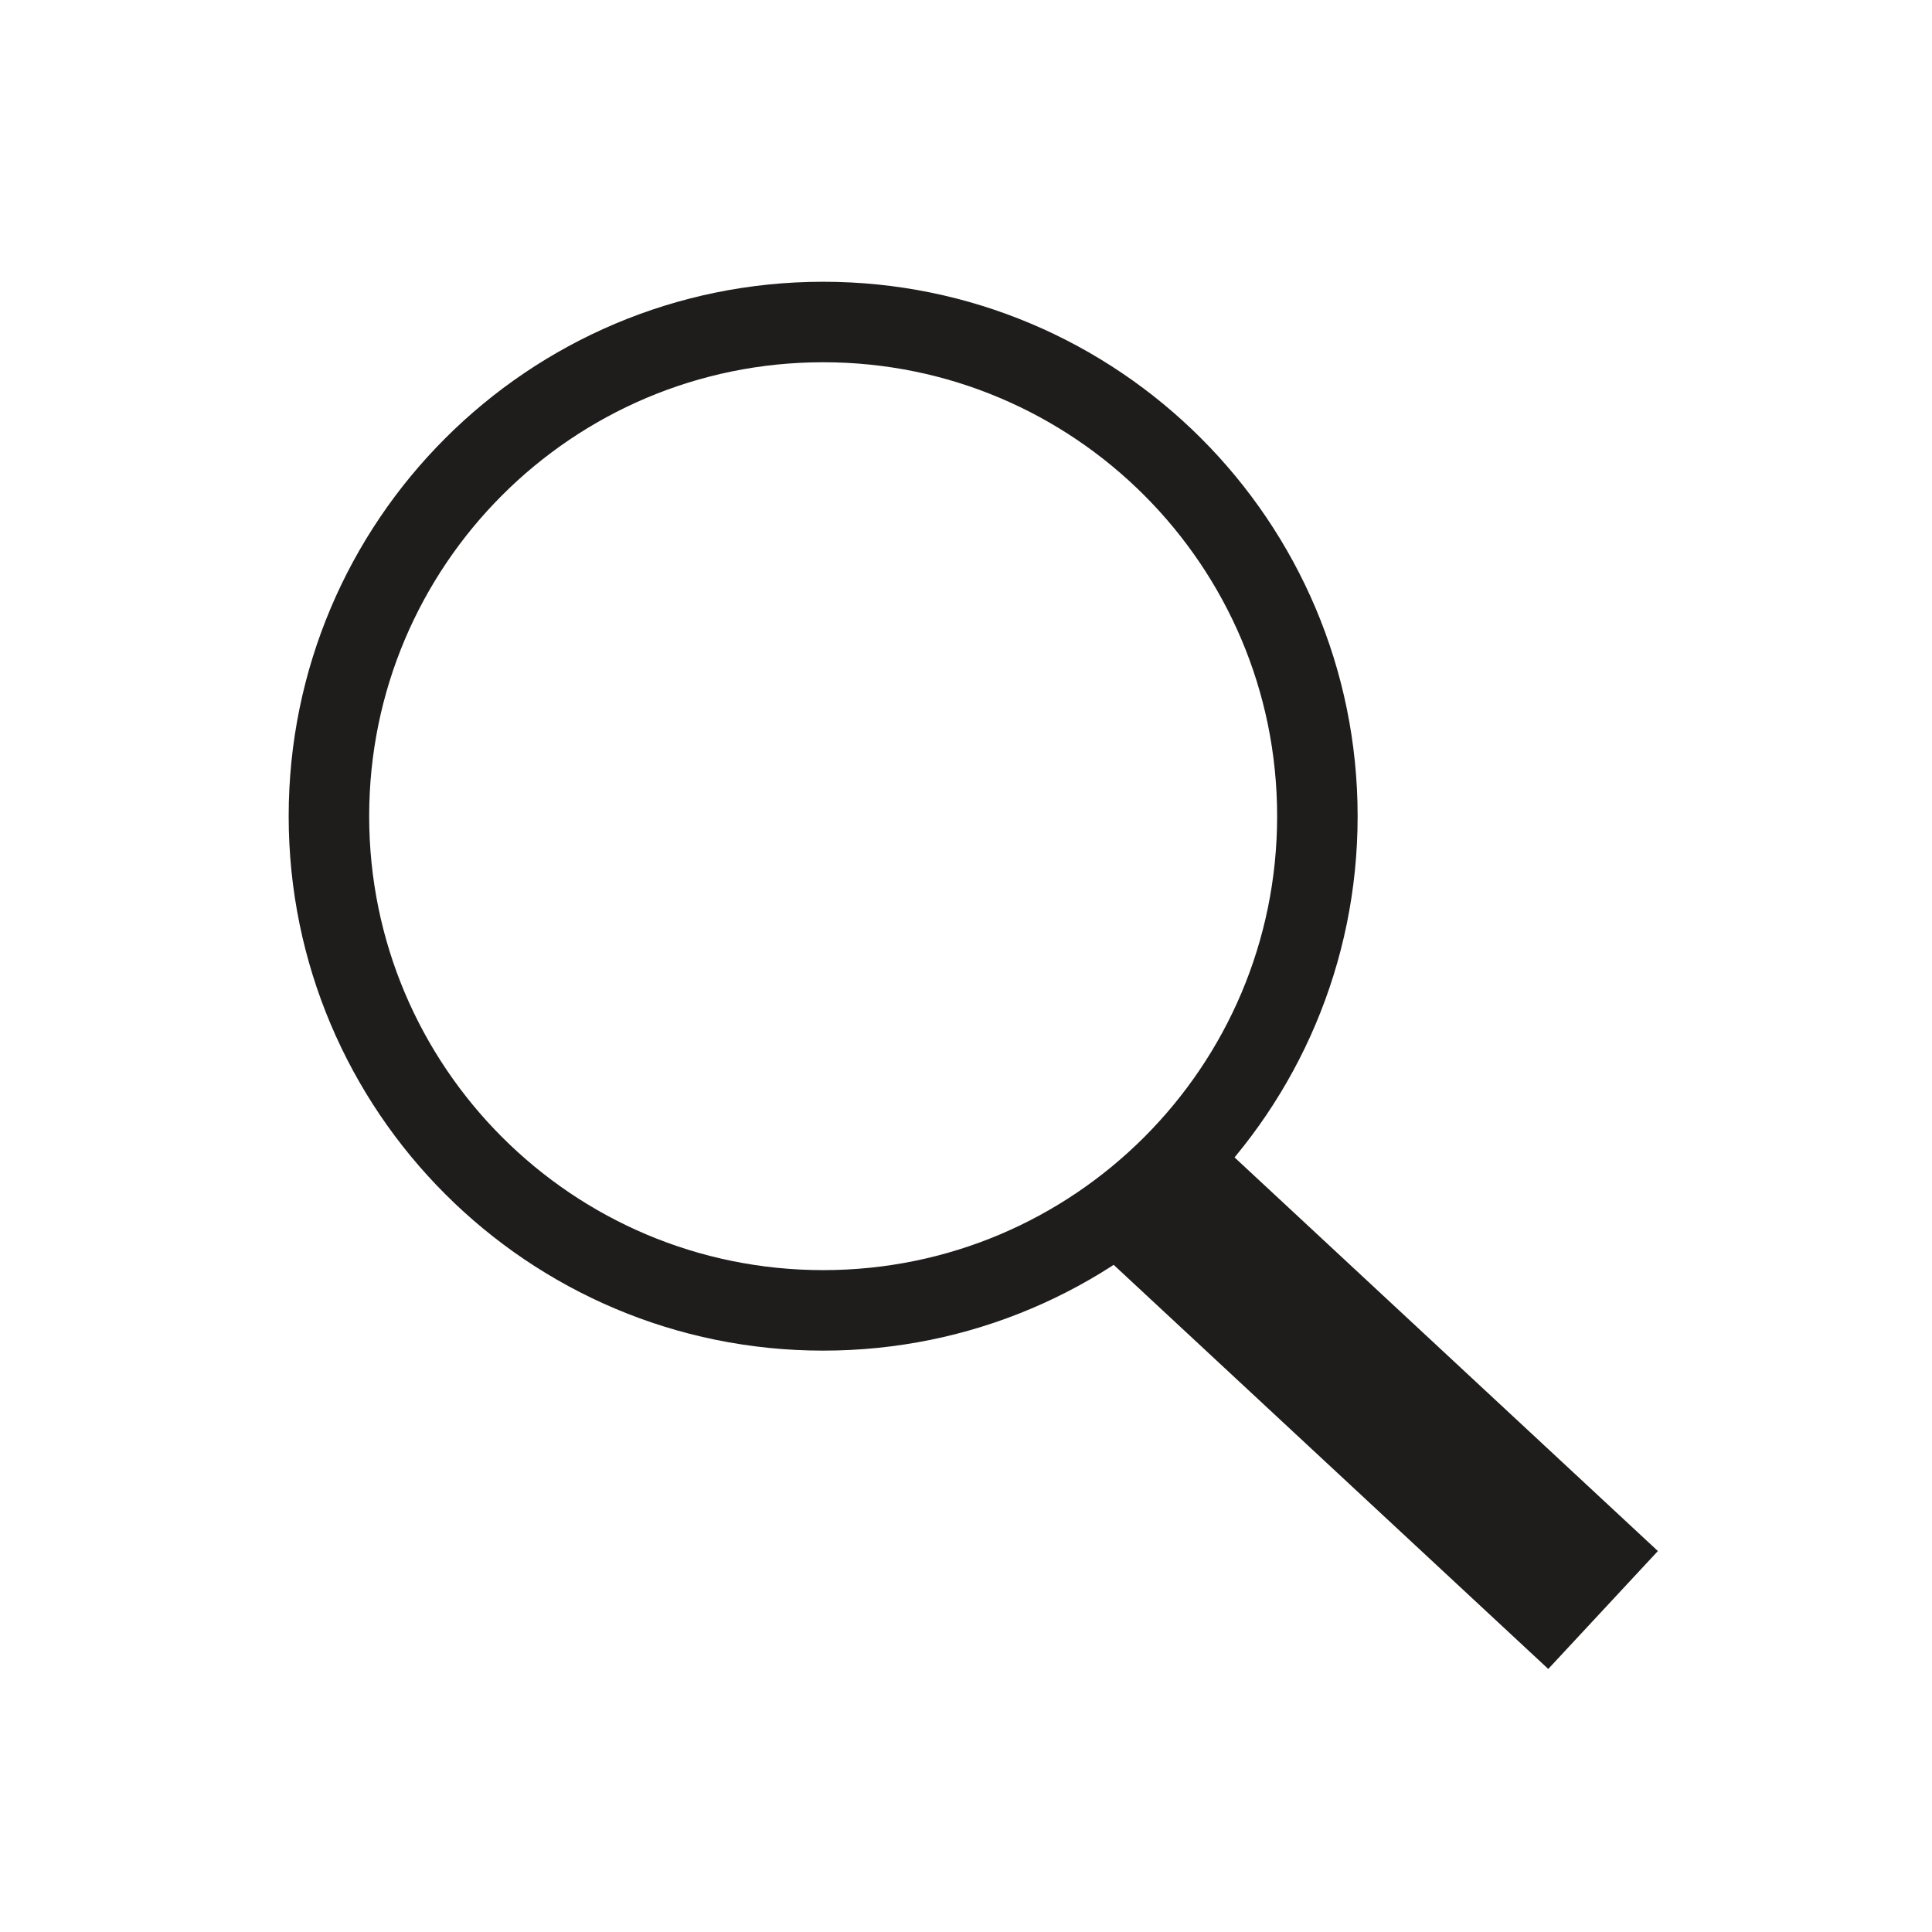 <svg width="24" height="24" viewBox="0 0 24 24" fill="none" xmlns="http://www.w3.org/2000/svg">
<path d="M10.226 16.278C13.616 16.278 16.365 13.53 16.365 10.139C16.365 6.749 13.616 4 10.226 4C6.835 4 4.086 6.749 4.086 10.139C4.086 13.53 6.835 16.278 10.226 16.278Z" stroke="#1F1C1C" stroke-miterlimit="10"/>
<path d="M13.999 14.5L19.914 20" stroke="#1F1C1C" stroke-width="2" stroke-miterlimit="10"/>
</svg>
